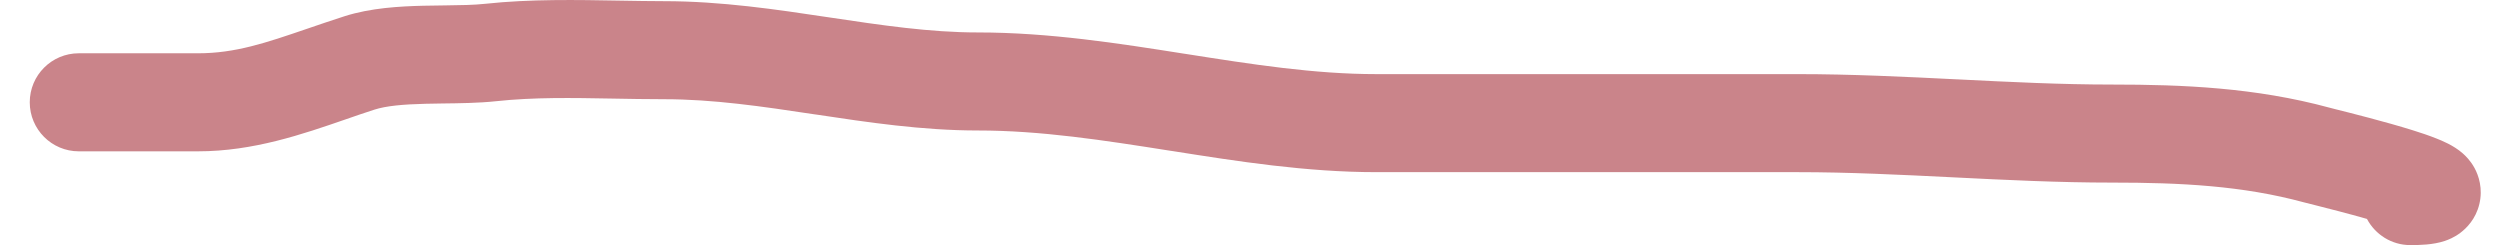 <?xml version="1.0" encoding="UTF-8"?> <svg xmlns="http://www.w3.org/2000/svg" width="51" height="5" viewBox="0 0 51 5" fill="none"><path fill-rule="evenodd" clip-rule="evenodd" d="M12.492 2.011C11.661 1.996 10.895 1.982 10.116 2.065C9.775 2.102 9.369 2.107 9.017 2.111C8.898 2.113 8.786 2.114 8.683 2.117C8.214 2.128 7.875 2.161 7.64 2.236C7.452 2.296 7.256 2.364 7.054 2.434C6.177 2.737 5.167 3.087 4.04 3.087H1.607C1.055 3.087 0.607 2.639 0.607 2.087C0.607 1.534 1.055 1.087 1.607 1.087H4.04C4.801 1.087 5.421 0.875 6.258 0.589C6.495 0.508 6.749 0.421 7.029 0.331C7.564 0.16 8.159 0.129 8.634 0.117C8.799 0.113 8.949 0.112 9.089 0.11C9.404 0.106 9.662 0.103 9.904 0.077C10.816 -0.021 11.774 -0.003 12.648 0.013C12.961 0.018 13.263 0.024 13.548 0.024C14.712 0.024 15.845 0.194 16.89 0.351L16.91 0.354C17.985 0.515 18.969 0.662 19.95 0.662C21.405 0.662 22.83 0.886 24.161 1.096L24.183 1.099C25.547 1.314 26.814 1.512 28.076 1.512H36.667C37.77 1.512 38.864 1.566 39.927 1.619L39.934 1.619C41.007 1.673 42.05 1.725 43.09 1.725C44.526 1.725 46.008 1.786 47.52 2.196C47.536 2.2 47.576 2.211 47.636 2.226C47.925 2.298 48.666 2.484 49.213 2.655C49.384 2.708 49.556 2.766 49.705 2.826C49.806 2.866 50.05 2.962 50.238 3.127C50.295 3.177 50.396 3.274 50.478 3.423C50.566 3.583 50.654 3.848 50.579 4.162C50.506 4.468 50.317 4.656 50.188 4.752C50.062 4.846 49.941 4.893 49.871 4.916C49.634 4.995 49.357 5 49.171 5C48.787 5 48.454 4.783 48.286 4.466C47.899 4.355 47.495 4.253 47.235 4.187C47.127 4.16 47.044 4.14 46.997 4.127C45.748 3.788 44.482 3.725 43.09 3.725C41.997 3.725 40.911 3.671 39.851 3.618L39.834 3.617C38.761 3.564 37.715 3.512 36.667 3.512H28.076C26.649 3.512 25.243 3.291 23.921 3.082L23.872 3.075C22.509 2.86 21.231 2.662 19.95 2.662C18.811 2.662 17.694 2.494 16.658 2.338L16.613 2.332C15.54 2.17 14.547 2.024 13.548 2.024C13.182 2.024 12.831 2.017 12.492 2.011Z" fill="#CA848A"></path></svg> 